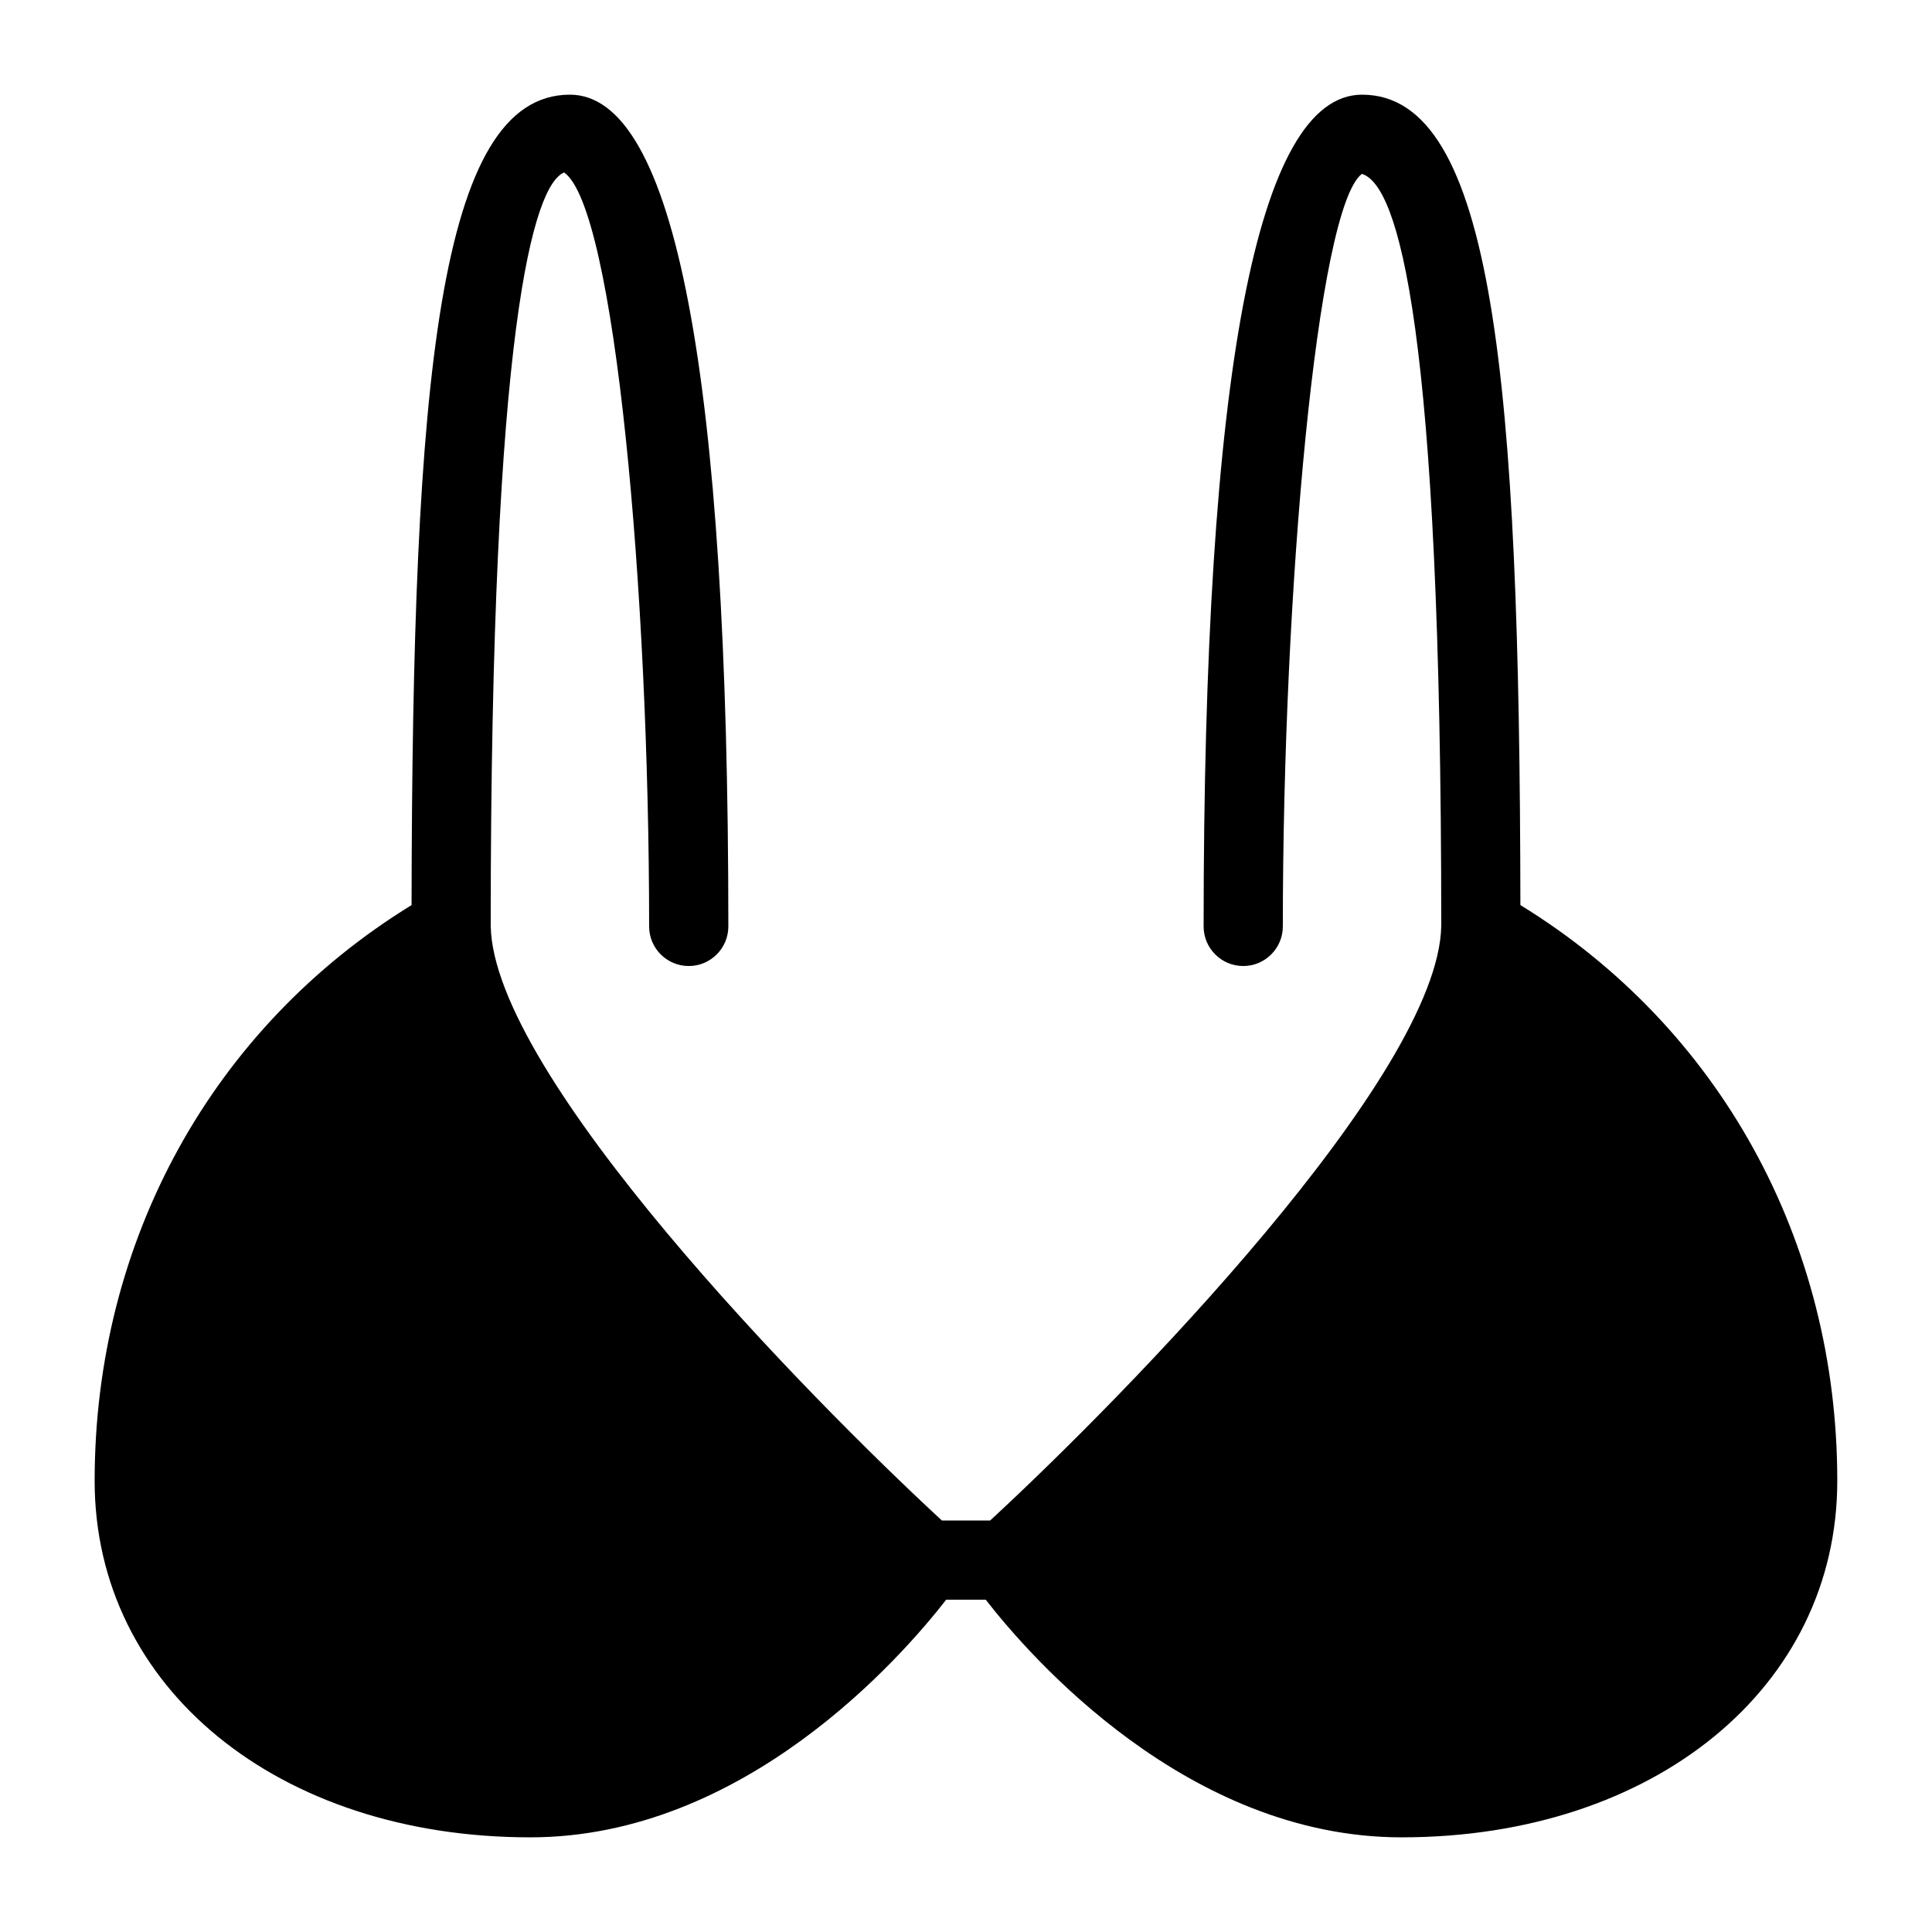 <?xml version="1.0" encoding="UTF-8"?>
<!-- Uploaded to: ICON Repo, www.svgrepo.com, Generator: ICON Repo Mixer Tools -->
<svg fill="#000000" width="800px" height="800px" version="1.1" viewBox="144 144 512 512" xmlns="http://www.w3.org/2000/svg">
 <path d="m546.92 383.86c-0.188-139.26-7.137-214.77-41.965-214.77-27.855 0-41.984 74.164-41.984 220.42 0 5.793 4.703 10.496 10.496 10.496s10.496-4.703 10.496-10.496c0-88.879 9.07-190.38 20.949-199.43 9.598 2.918 21.035 39.863 21.035 199.26-0.652 39.676-83.906 124.71-119.55 157.61h-12.785c-35.66-32.898-118.92-117.94-119.57-157.61 0-159.39 11.441-196.34 19.461-199.63 13.453 9.422 22.523 110.92 22.523 199.8 0 5.793 4.703 10.496 10.496 10.496 5.793 0 10.496-4.703 10.496-10.496 0-146.25-14.129-220.42-41.984-220.42-34.828 0-41.773 75.508-41.965 214.77-52.586 32.309-83.988 88.711-83.988 152.59 0 54.727 48.555 94.465 115.46 94.465 56.785 0 98.453-47.863 110.21-62.977h10.477c11.754 15.113 53.445 62.977 110.21 62.977 66.902 0 115.46-39.738 115.46-94.465 0.02-63.879-31.383-120.28-83.969-152.59z"/>
</svg>